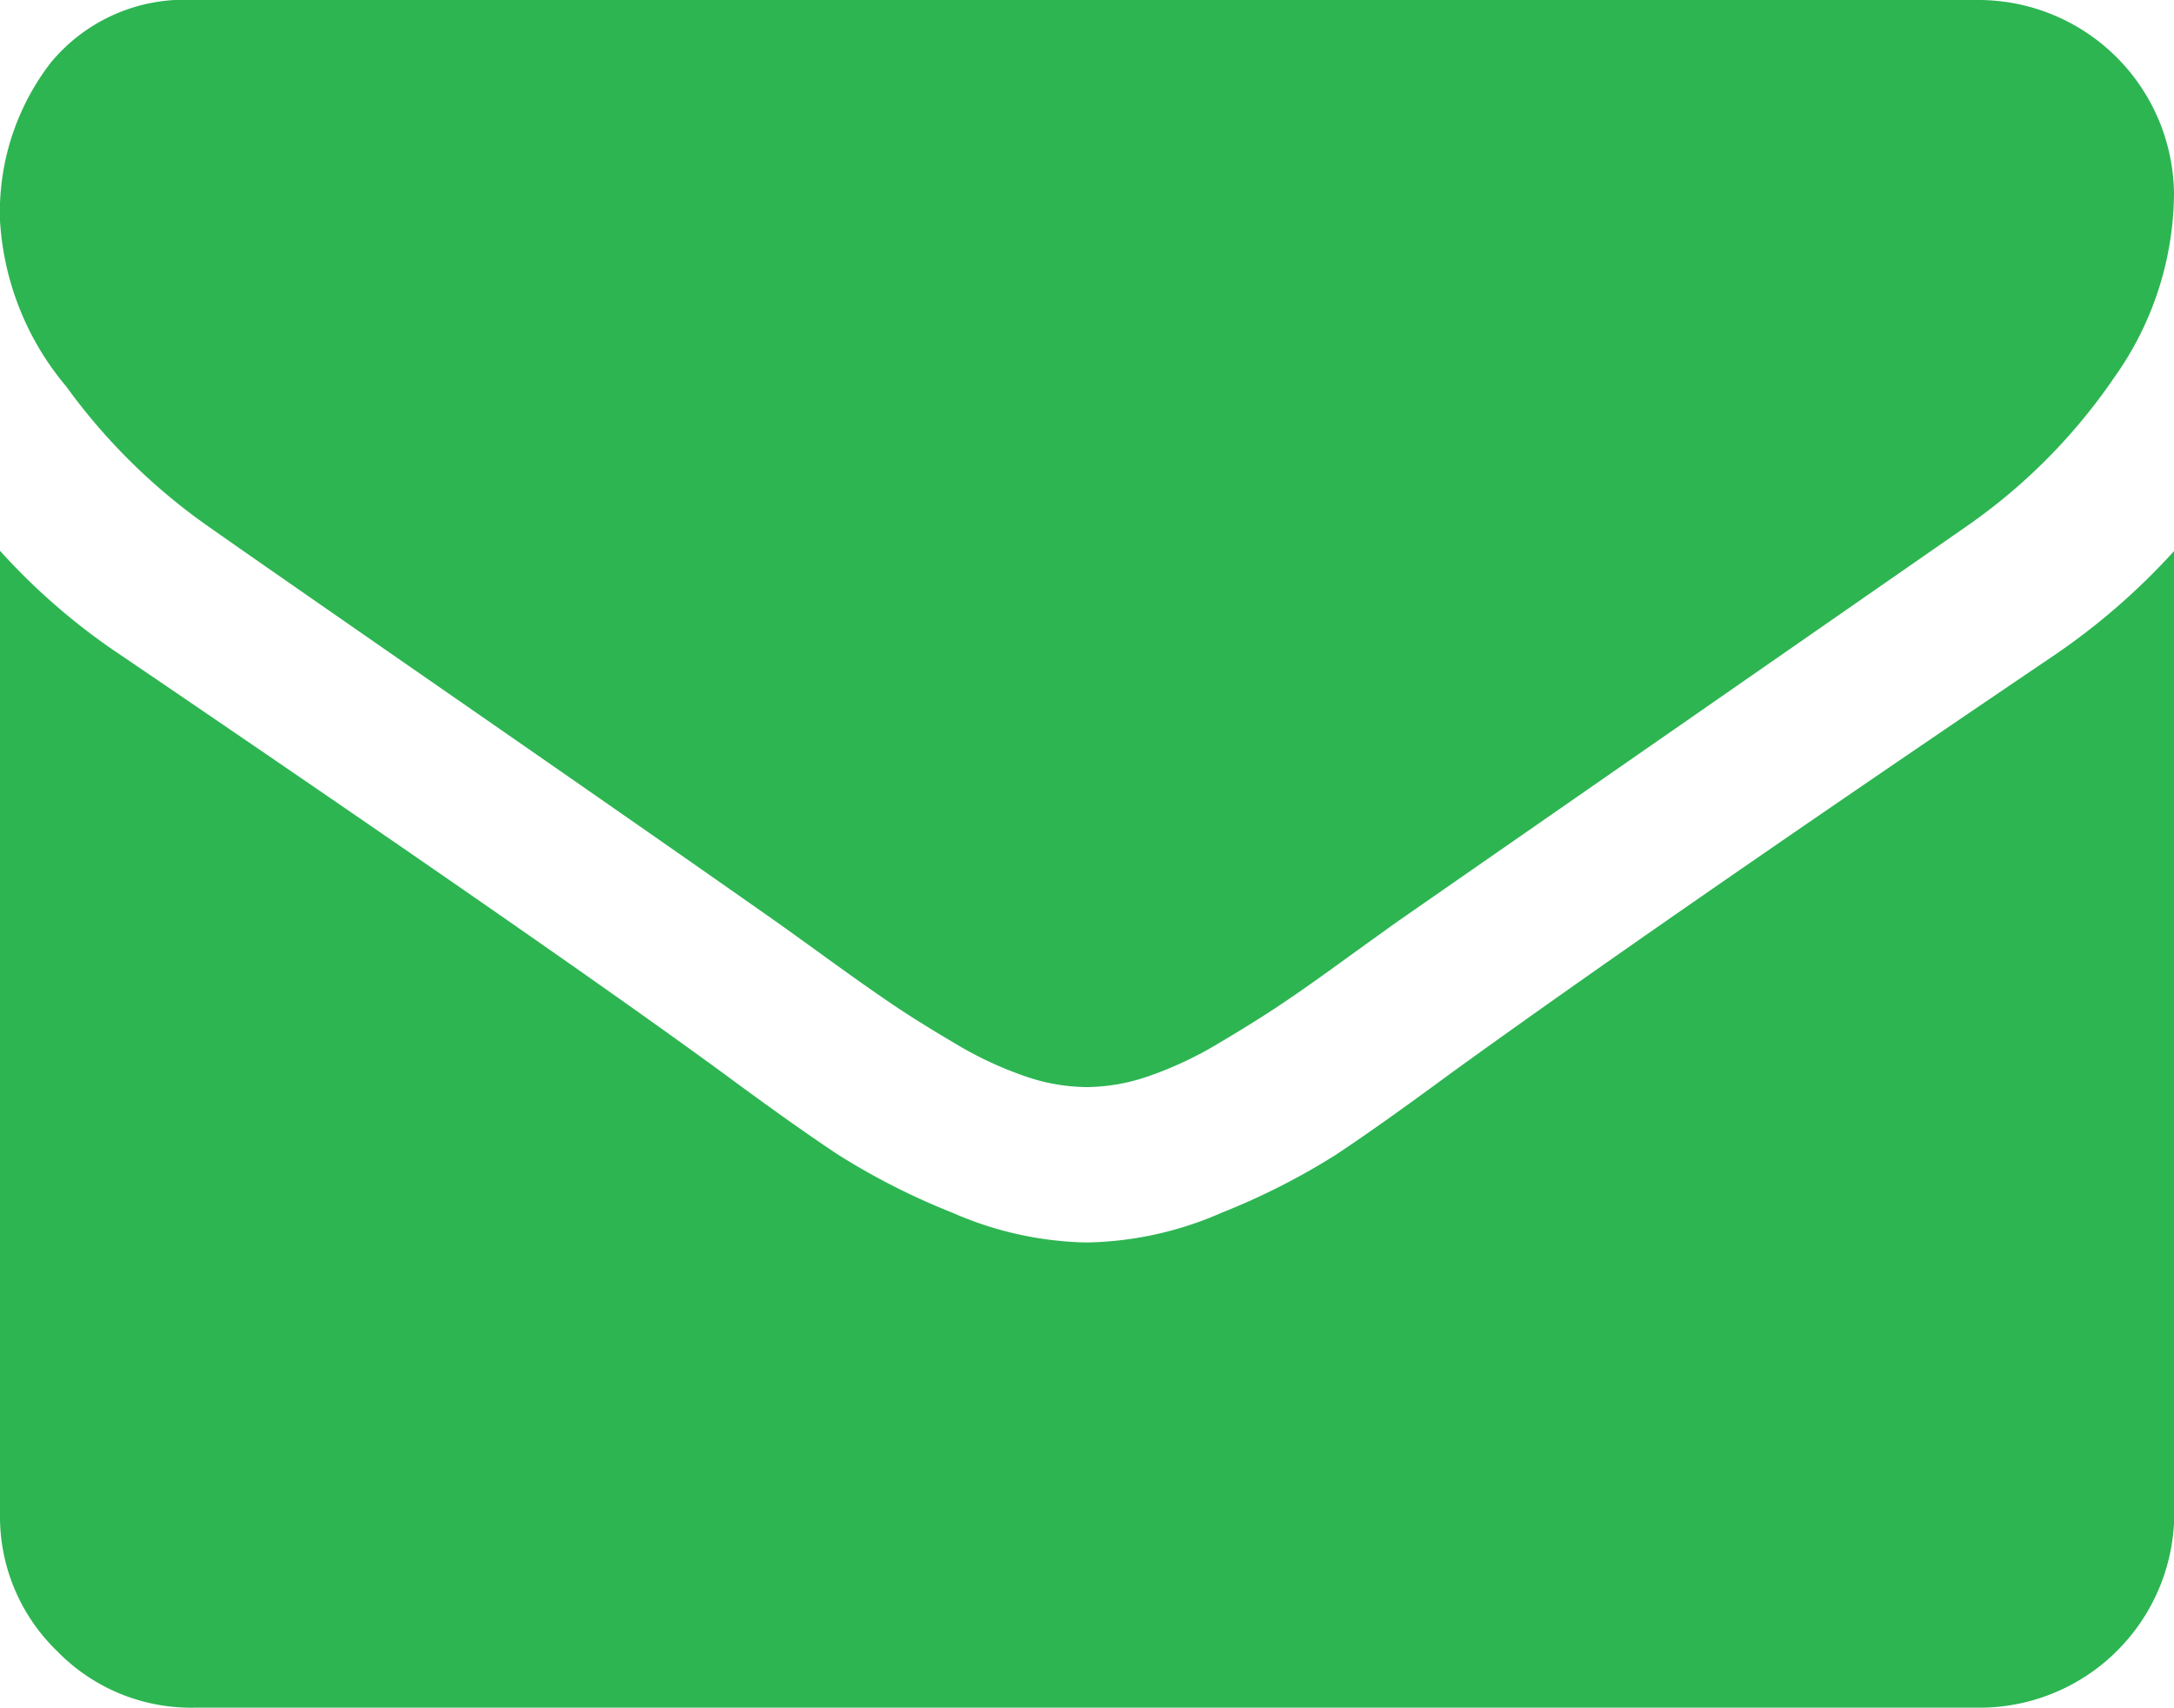<svg xmlns="http://www.w3.org/2000/svg" width="22.946" height="18.029" viewBox="0 0 22.946 18.029"><defs><style>.a{fill:#2db552;}</style></defs><g transform="translate(0)"><g transform="translate(0 0)"><path class="a" d="M2.2,60.377q.435.307,2.625,1.825t3.355,2.337q.128.09.544.391t.691.487q.275.186.666.416a3.863,3.863,0,0,0,.736.345,2.029,2.029,0,0,0,.64.115h.026a2.031,2.031,0,0,0,.64-.115,3.866,3.866,0,0,0,.736-.345q.39-.231.666-.416t.691-.487q.416-.3.544-.391l5.992-4.161A6.083,6.083,0,0,0,22.318,58.8a3.381,3.381,0,0,0,.628-1.933A2.066,2.066,0,0,0,20.9,54.82H2.049a1.829,1.829,0,0,0-1.517.666A2.585,2.585,0,0,0,0,57.15,2.991,2.991,0,0,0,.7,58.9,6.356,6.356,0,0,0,2.2,60.377Z" transform="translate(0 -54.82)"/><path class="a" d="M21.665,185.551q-4.2,2.842-6.376,4.418-.73.538-1.184.839a7.309,7.309,0,0,1-1.21.615,3.684,3.684,0,0,1-1.408.314H11.46a3.685,3.685,0,0,1-1.408-.314,7.312,7.312,0,0,1-1.21-.615q-.454-.3-1.184-.839-1.729-1.268-6.364-4.418A6.781,6.781,0,0,1,0,184.437V194.6a1.972,1.972,0,0,0,.6,1.447,1.972,1.972,0,0,0,1.447.6H20.9a2.055,2.055,0,0,0,2.049-2.049V184.437A7.059,7.059,0,0,1,21.665,185.551Z" transform="translate(0 -178.624)"/></g></g></svg>